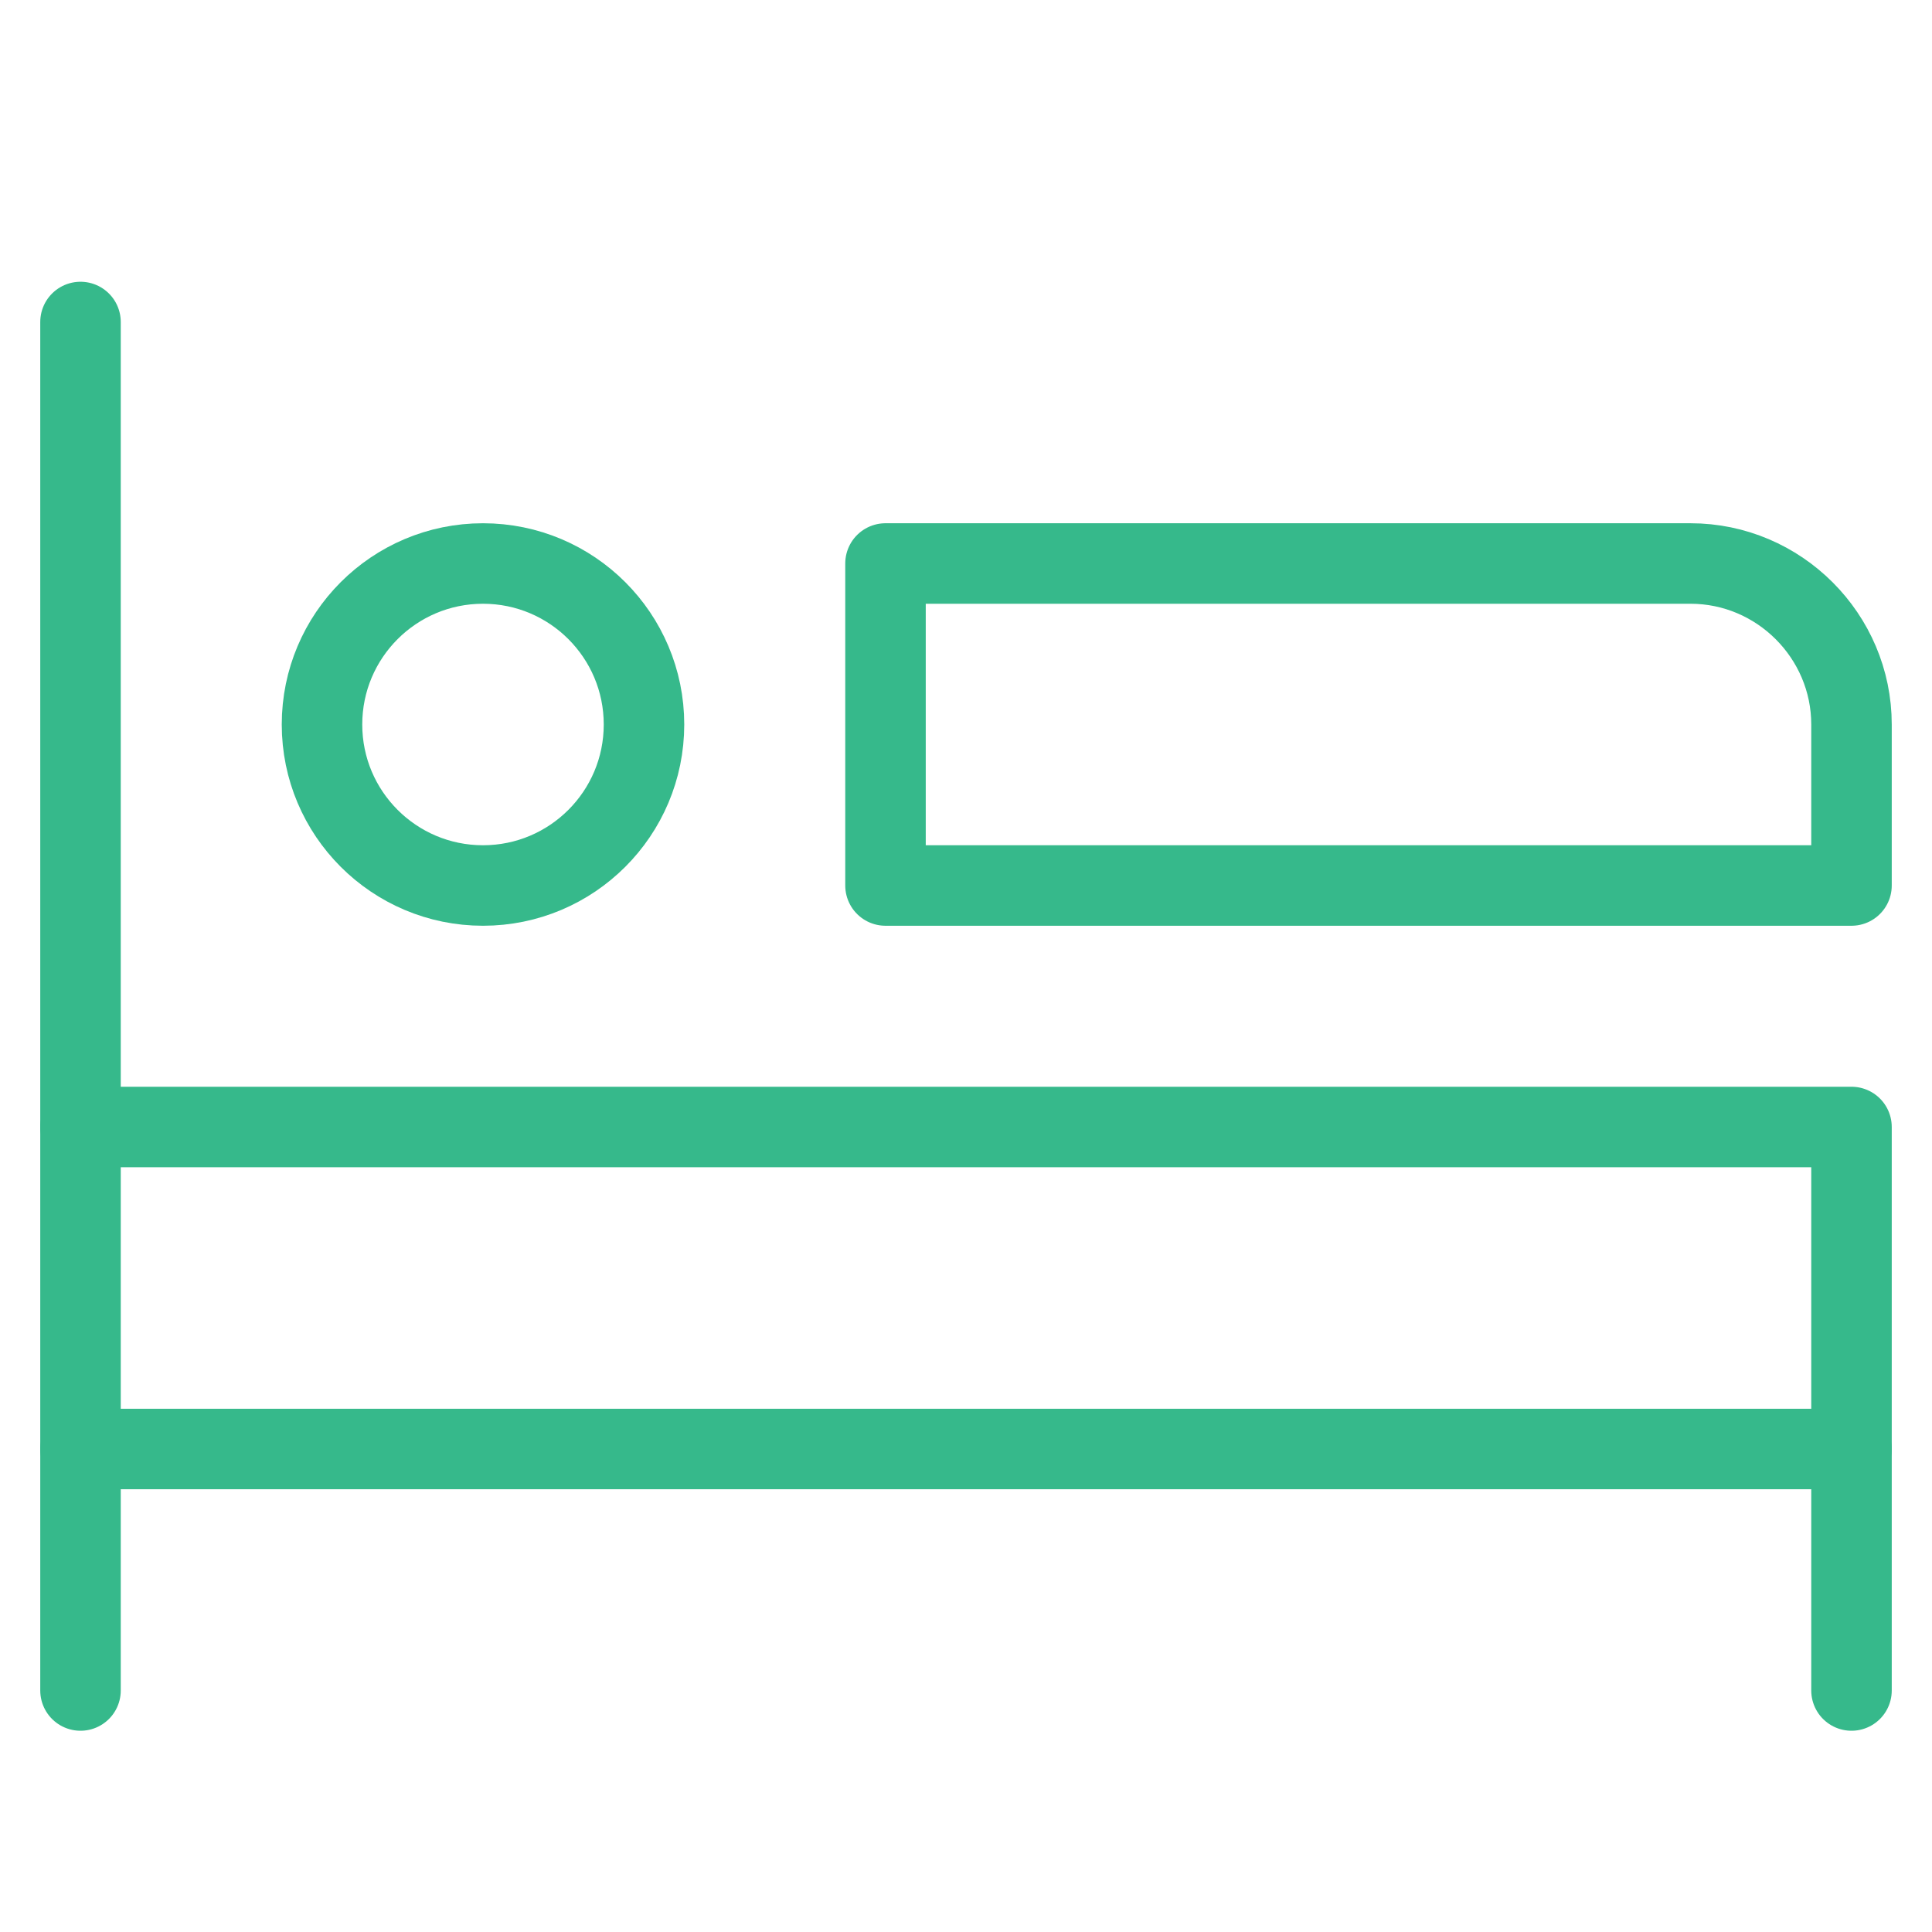 <svg xmlns="http://www.w3.org/2000/svg" id="wpgb-icon" viewBox="0 0 24 24"><defs><style>      .st0 {        fill: none;        stroke: #36b98b;        stroke-linecap: round;        stroke-linejoin: round;      }    </style></defs><line class="st0" x1="1" y1="21" x2="1" y2="4"></line><line class="st0" x1="1" y1="18" x2="23" y2="18"></line><polyline class="st0" points="1 14 23 14 23 21"></polyline><circle class="st0" cx="6" cy="9" r="2"></circle><path class="st0" d="M23,11h-12v-4h10c1.1,0,2,.9,2,2v2Z"></path></svg>